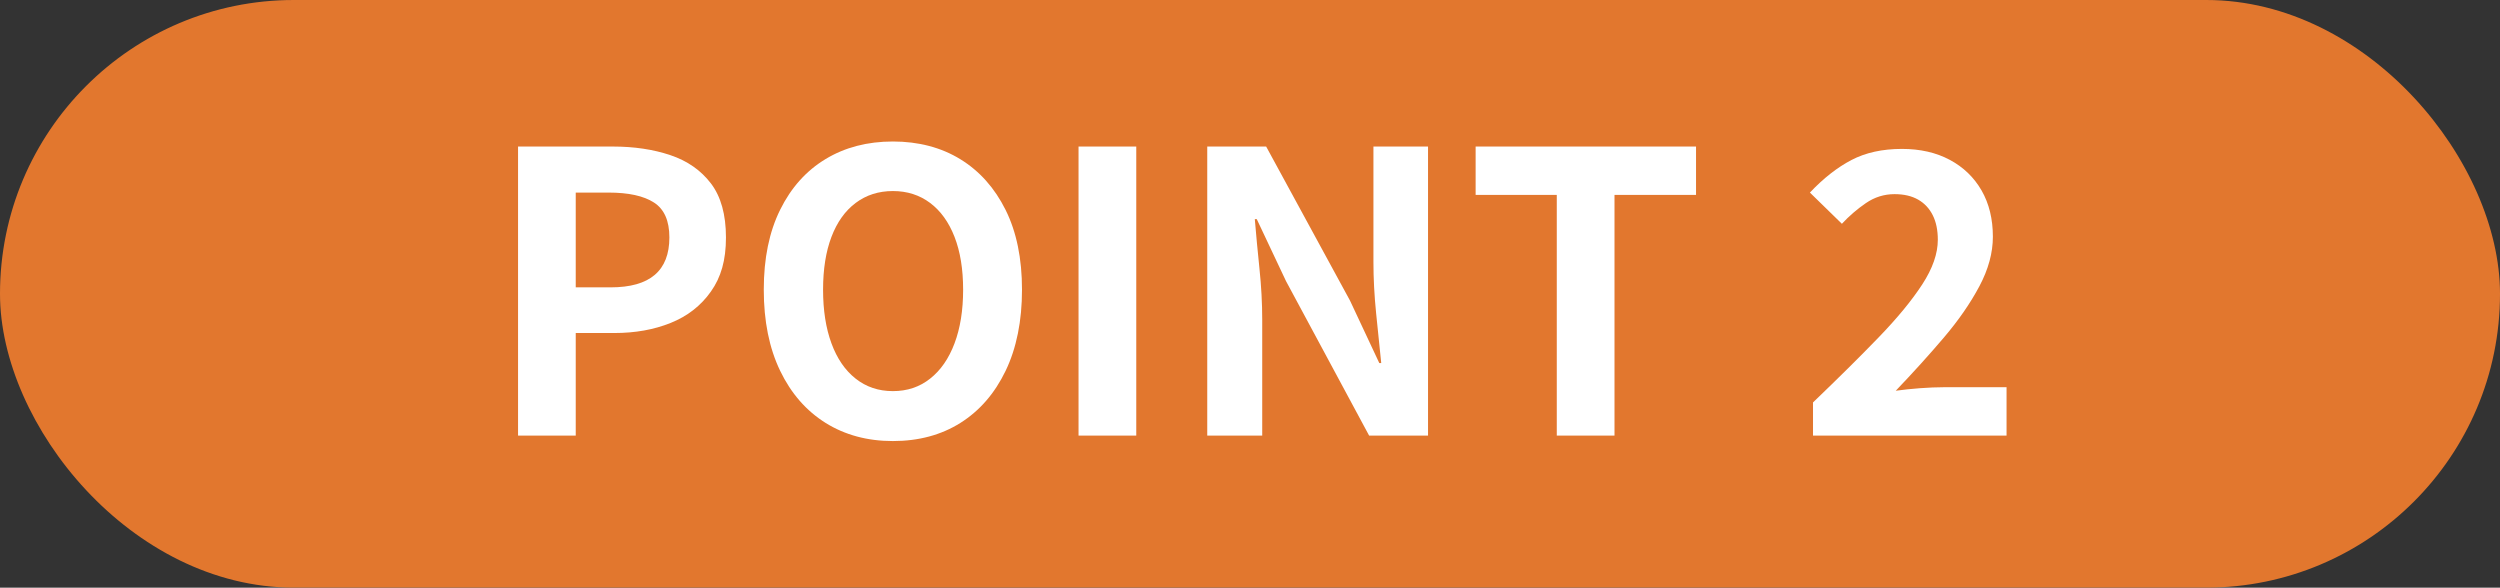 <?xml version="1.0" encoding="UTF-8"?><svg id="_レイヤー_2" xmlns="http://www.w3.org/2000/svg" viewBox="0 0 590.29 138.75"><rect x="0" y="0" width="590.29" height="138.75" fill="#333333" stroke="none"/><defs><style>.cls-1{fill:#e2772e;}.cls-2{fill:#fff;}</style></defs><g id="Calque_1"><rect class="cls-1" x="0" y="0" width="590.29" height="138.75" rx="69.38" ry="69.38"/><path class="cls-2" d="M122.32,102.85V34.6h22.38c5.03,0,9.56.68,13.58,2.03,4.02,1.35,7.21,3.58,9.58,6.68,2.36,3.1,3.55,7.35,3.55,12.76s-1.18,9.41-3.55,12.76c-2.36,3.35-5.53,5.82-9.49,7.41-3.96,1.6-8.4,2.39-13.31,2.39h-9.12v24.22h-13.63ZM135.95,67.85h8.2c4.67,0,8.15-.98,10.45-2.95,2.3-1.96,3.45-4.91,3.45-8.84s-1.21-6.68-3.64-8.24c-2.43-1.57-6-2.35-10.73-2.35h-7.74v22.38Z"/><path class="cls-2" d="M210.83,104.14c-6.02,0-11.31-1.43-15.89-4.28-4.57-2.86-8.15-6.95-10.73-12.3s-3.87-11.73-3.87-19.16,1.29-13.66,3.87-18.88c2.58-5.22,6.16-9.21,10.73-11.97,4.57-2.76,9.87-4.14,15.89-4.14s11.39,1.4,15.93,4.19c4.54,2.79,8.1,6.79,10.68,11.97,2.58,5.19,3.87,11.47,3.87,18.83s-1.29,13.81-3.87,19.16-6.14,9.44-10.68,12.3c-4.54,2.85-9.85,4.28-15.93,4.28ZM210.83,92.35c3.38,0,6.31-.98,8.79-2.95,2.49-1.96,4.41-4.74,5.76-8.33,1.35-3.59,2.03-7.81,2.03-12.66s-.68-9.01-2.03-12.48c-1.35-3.47-3.27-6.14-5.76-8.01-2.49-1.87-5.42-2.81-8.79-2.81s-6.31.94-8.8,2.81c-2.49,1.87-4.39,4.54-5.71,8.01-1.32,3.47-1.98,7.63-1.98,12.48s.66,9.07,1.98,12.66c1.32,3.59,3.22,6.37,5.71,8.33,2.49,1.97,5.42,2.95,8.8,2.95Z"/><path class="cls-2" d="M254.66,102.85V34.6h13.63v68.25h-13.63Z"/><path class="cls-2" d="M285.05,102.85V34.6h13.91l19.8,36.38,6.91,14.74h.46c-.37-3.56-.77-7.46-1.2-11.7-.43-4.24-.64-8.29-.64-12.16v-27.26h12.89v68.25h-13.91l-19.62-36.47-6.91-14.64h-.46c.31,3.68.67,7.58,1.1,11.7.43,4.11.65,8.14.65,12.07v27.35h-12.99Z"/><path class="cls-2" d="M367.58,102.85v-56.83h-19.16v-11.42h52.04v11.42h-19.25v56.83h-13.63Z"/><path class="cls-2" d="M428.08,102.85v-7.83c5.89-5.65,11.05-10.76,15.47-15.33,4.42-4.57,7.86-8.75,10.32-12.53,2.46-3.78,3.68-7.29,3.68-10.55,0-2.27-.4-4.21-1.2-5.8s-1.95-2.82-3.45-3.68c-1.51-.86-3.36-1.29-5.57-1.29-2.46,0-4.71.71-6.77,2.12-2.06,1.41-3.95,3.04-5.66,4.88l-7.55-7.37c3.19-3.38,6.46-5.94,9.81-7.69,3.35-1.75,7.32-2.62,11.93-2.62,4.3,0,8.06.86,11.28,2.58,3.22,1.72,5.72,4.13,7.51,7.23,1.78,3.1,2.67,6.74,2.67,10.91,0,3.81-1.06,7.71-3.18,11.7-2.12,3.99-4.91,8.03-8.38,12.11-3.47,4.08-7.26,8.27-11.37,12.57,1.72-.24,3.62-.44,5.71-.6,2.09-.15,3.93-.23,5.53-.23h14.92v11.42h-45.68Z"/></g></svg>
